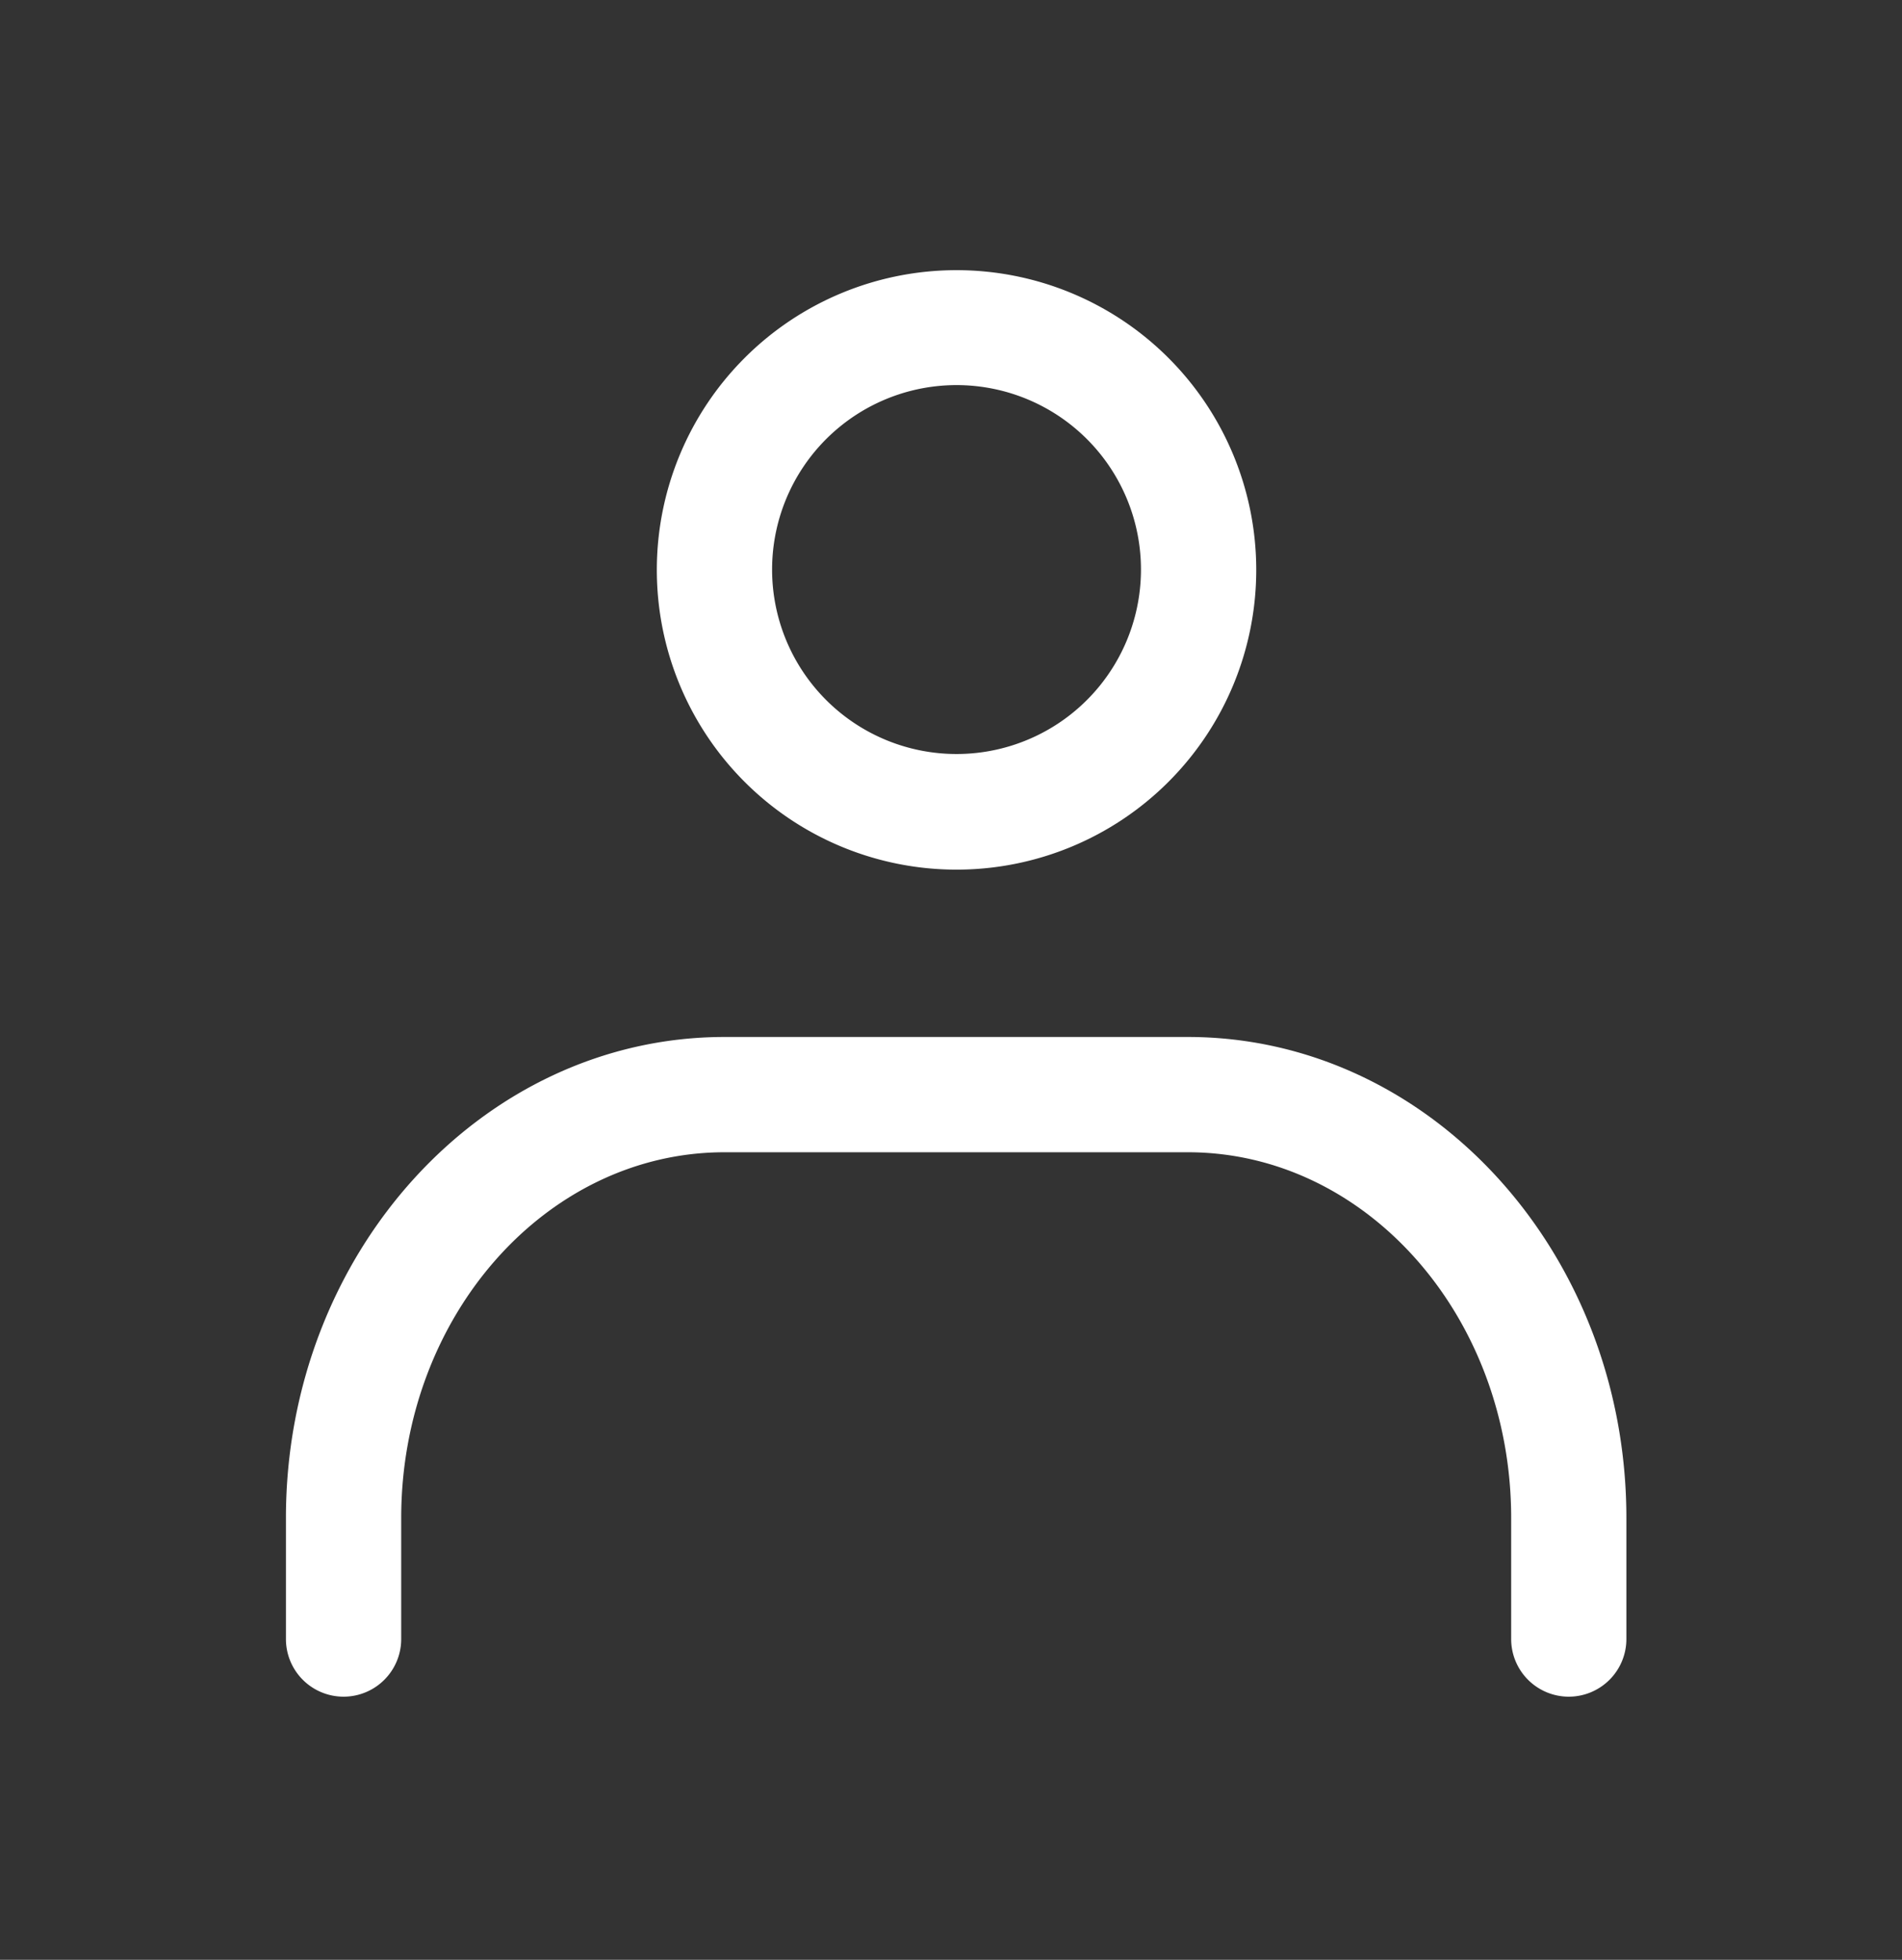 <svg xmlns="http://www.w3.org/2000/svg" width="33" height="34" viewBox="0 0 33 34"><rect x="0" y="0" width="33" height="34" fill="#333333" stroke="none"/><g transform="translate(-0.286)"><rect width="33" height="34" transform="translate(0.286)" fill="none"/><g transform="translate(6.247 5.687)"><path d="M4.2-1A5.2,5.2,0,1,1-1,4.2,5.2,5.2,0,0,1,4.2-1Zm0,8.394A3.2,3.2,0,1,0,1,4.2,3.2,3.2,0,0,0,4.2,7.394Z" transform="translate(6.435)" fill="#fff"/><path d="M30.188,37.593a1,1,0,0,1-1-1v-2.1c0-3.5-2.517-6.345-5.61-6.345H15.54c-3.094,0-5.61,2.846-5.61,6.345v2.1a1,1,0,0,1-2,0v-2.1c0-4.6,3.414-8.345,7.61-8.345h8.037c4.2,0,7.61,3.743,7.61,8.345v2.1A1,1,0,0,1,30.188,37.593Z" transform="translate(-8.93 -13.845)" fill="#fff"/></g></g></svg>